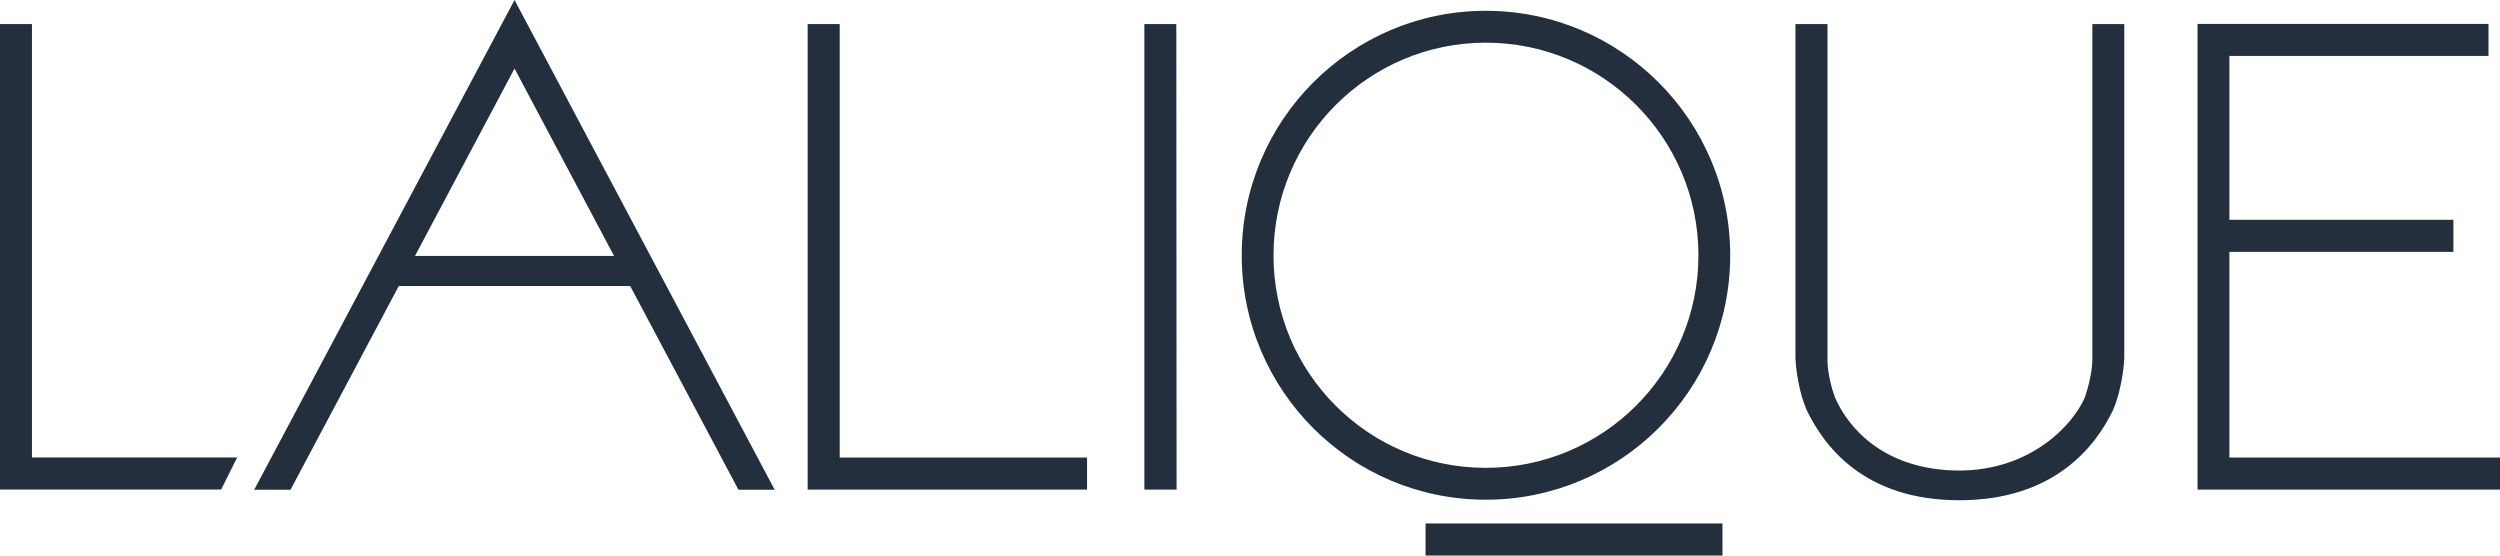 <?xml version="1.0" encoding="UTF-8"?>
<svg id="Layer_2" data-name="Layer 2" xmlns="http://www.w3.org/2000/svg" viewBox="0 0 287.06 63.79">
  <defs>
    <style>
      .cls-1 {
        fill: #242f3e;
        stroke-width: 0px;
      }
    </style>
  </defs>
  <g id="Calque_1" data-name="Calque 1">
    <path class="cls-1" d="M3.67,52.53h23.56l-1.84,3.68H0V2.76h3.67v49.78M96.42,52.53V2.76h-3.68v53.46h32.08v-3.68h-28.4M47.65,29.39h22.86l-11.43-21.52-11.43,21.52M72.35,32.84h-26.56l-12.43,23.39h-4.17L59.08,0l29.87,56.23h-4.16l-12.43-23.39ZM210.71,45.68c-.93-2.59-.87-4.37-.87-4.37V2.76h-3.68v38.32s.08,3.14,1.29,6.01c1.97,4.08,6.54,10.35,17.52,10.35s15.69-6.26,17.66-10.35c1.2-2.87,1.29-6.01,1.29-6.01V2.76h-3.67v38.55s.03,1.78-.88,4.37c-1.29,2.97-6.05,8.33-14.4,8.35-8.48-.02-12.7-4.78-14.25-8.35M255.99,52.53v-23.61h25.72v-3.68h-25.72V6.42h29.75v-3.67h-33.41v53.47h34.74v-3.68h-31.07M170.6,4.9c13.48,0,24.42,10.93,24.42,24.42s-10.94,24.4-24.42,24.4-24.37-10.91-24.37-24.4,10.93-24.42,24.37-24.42M170.6,1.24c-15.46,0-28.02,12.57-28.02,28.08s12.56,28.06,28.02,28.06,28.07-12.54,28.07-28.06S186.09,1.24,170.6,1.24ZM135.07,2.76h-3.67v53.46h3.7l-.03-53.46ZM197.78,63.79v-3.68h-34.09v3.68h34.09Z"/>
  </g>
</svg>